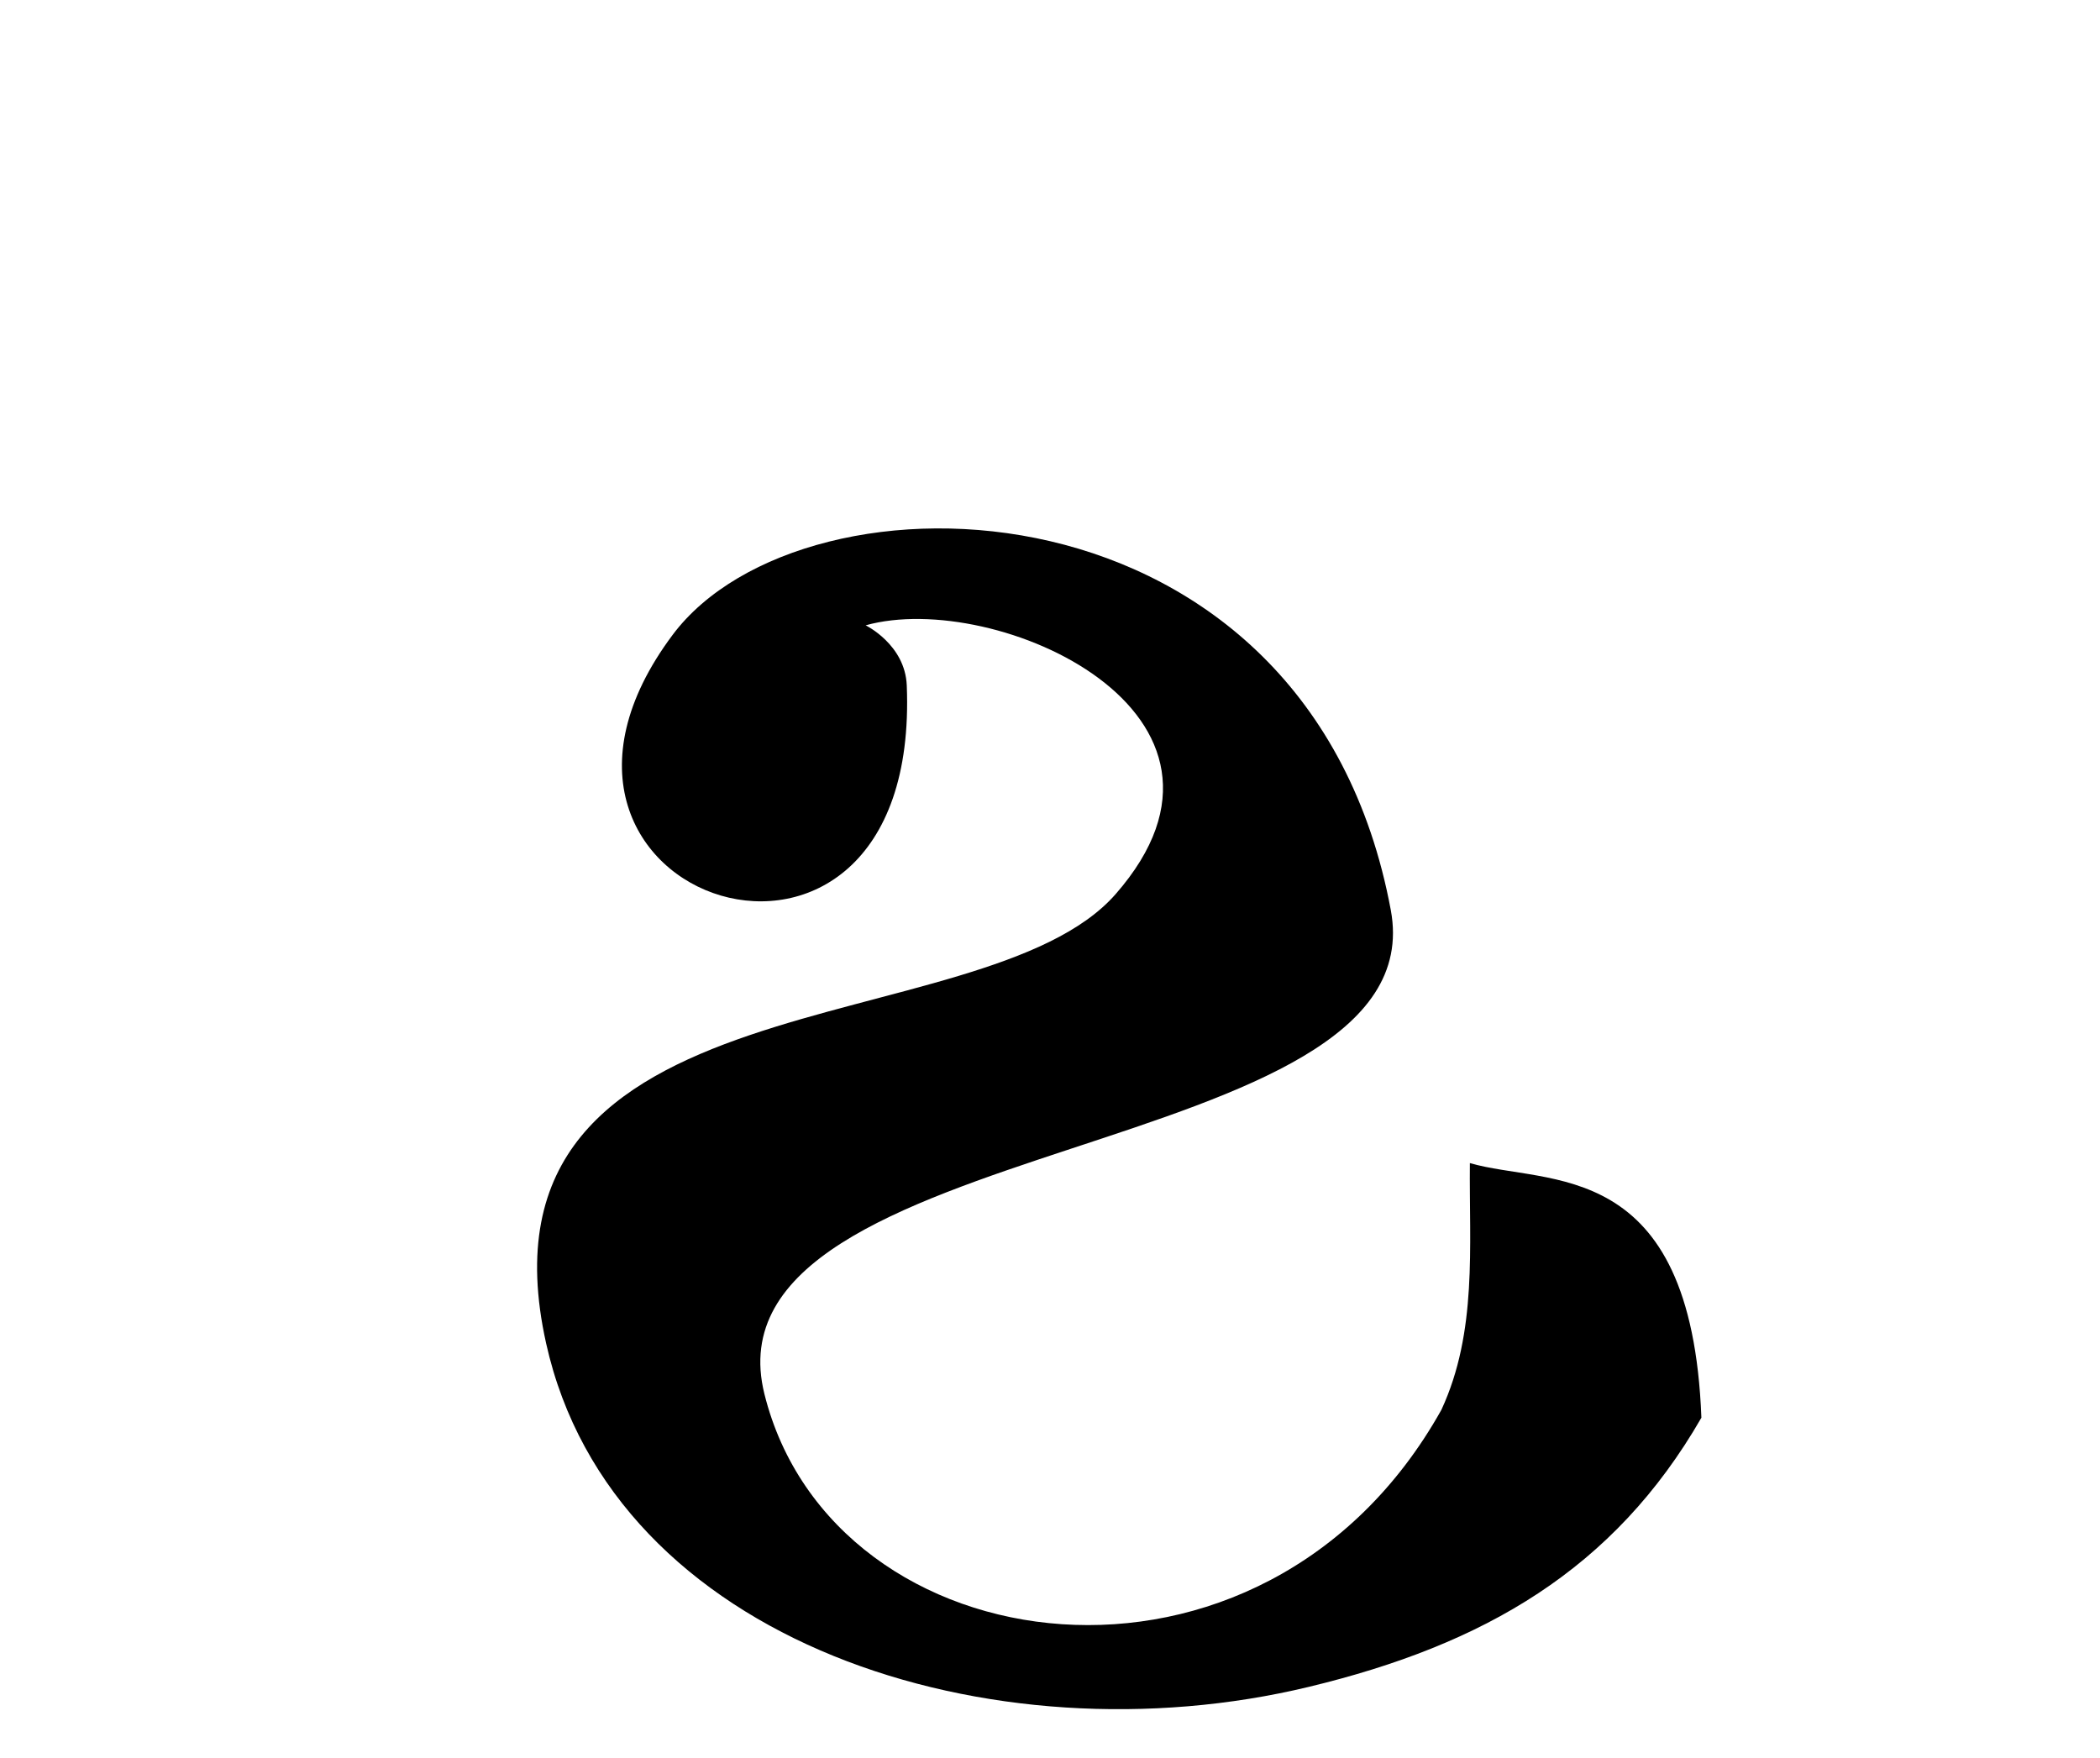 <?xml version="1.0" encoding="UTF-8" standalone="no"?>
<!-- Created with Inkscape (http://www.inkscape.org/) -->
<svg
   xmlns:svg="http://www.w3.org/2000/svg"
   xmlns="http://www.w3.org/2000/svg"
   version="1.0"
   width="43"
   height="36"
   viewBox="0 0 380 315"
   id="svg2">
  <defs
     id="defs4" />
  <path
     d="M 164.082,122.468 C 166.753,188.151 85.866,161.257 121.722,113.309 C 145.501,81.51 236.803,83.33 251.666,163.111 C 260.245,209.162 126.479,203.086 138.323,250.695 C 150.687,300.395 228.631,311.132 260.825,253.557 C 267.368,239.416 265.834,224.032 265.977,208.906 C 280.028,213.025 306.067,207.526 307.87,254.987 C 292.063,282.439 268.596,296.042 236.853,303.689 C 179.5,317.507 110.877,295.695 98.824,241.536 C 83.71,173.619 177.689,187.841 201.864,160.249 C 230.514,127.549 180.217,104.993 156.641,111.591 C 156.641,111.591 163.781,115.054 164.082,122.468 z "
     style="fill:#000000;fill-opacity:1;fill-rule:evenodd;stroke:none;stroke-width:1px;stroke-linecap:butt;stroke-linejoin:miter;stroke-opacity:1"
     id="path4817" />
</svg>
